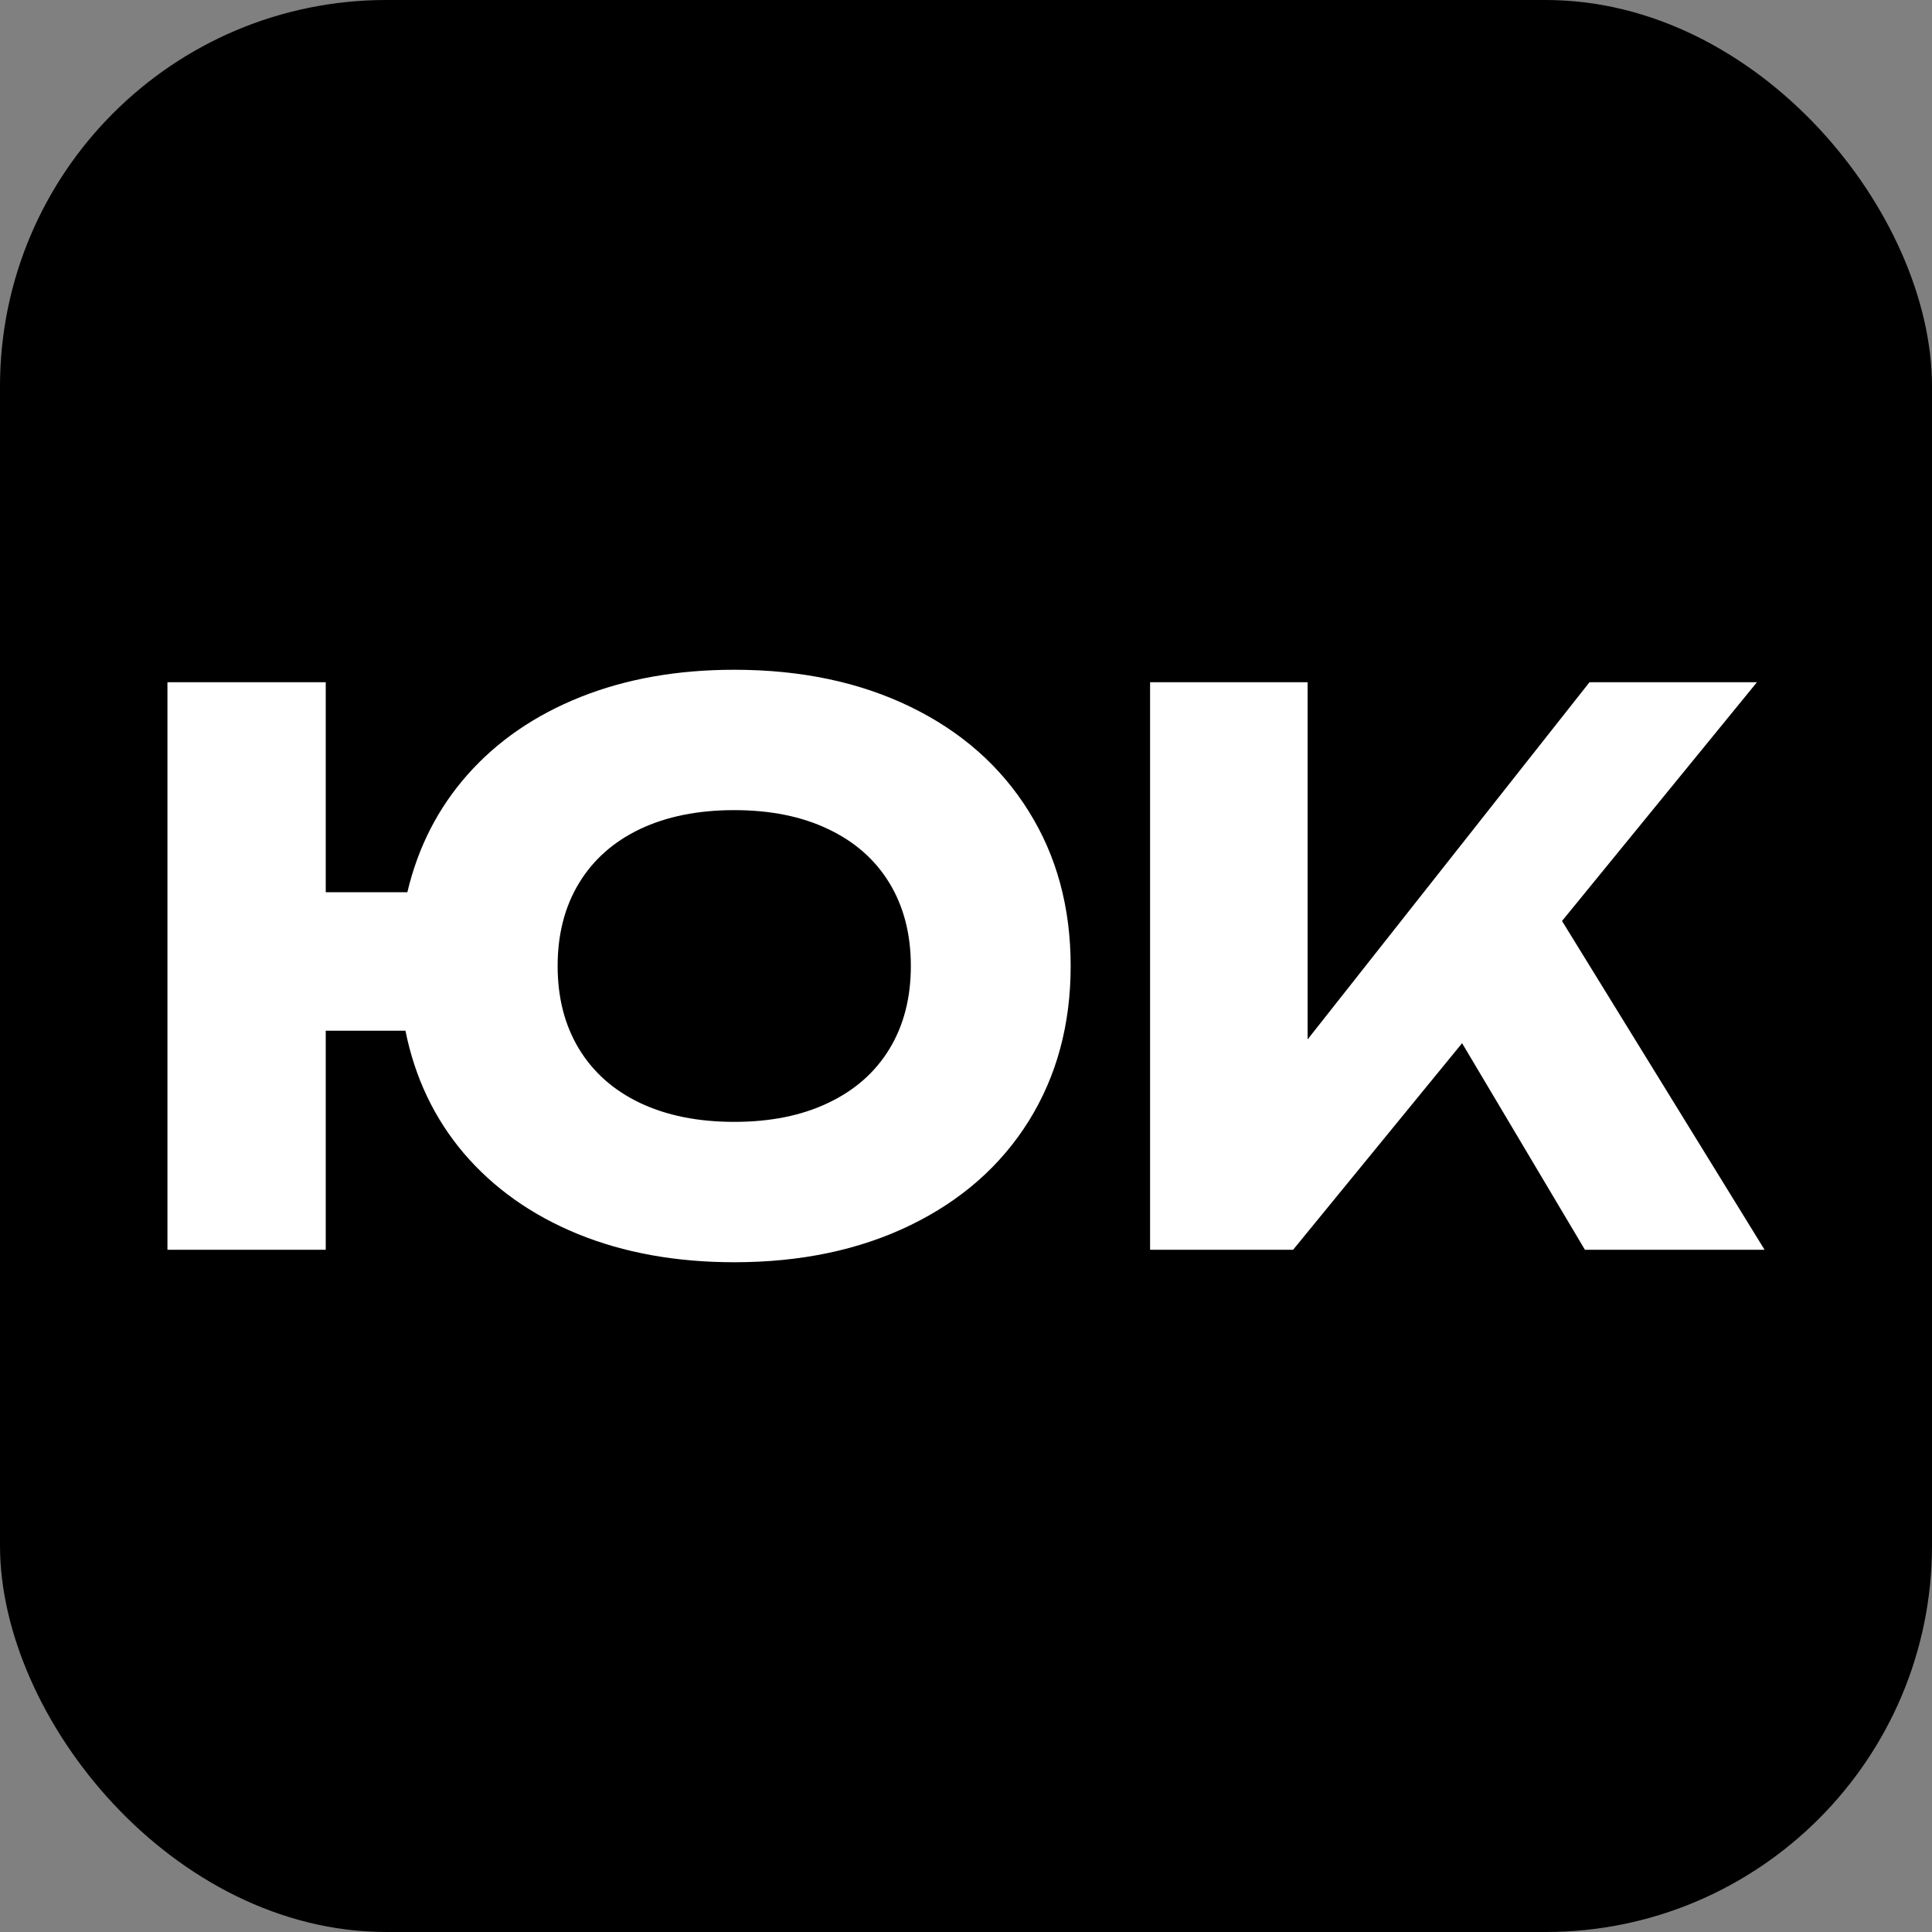 <?xml version="1.0" encoding="UTF-8"?> <svg xmlns="http://www.w3.org/2000/svg" width="150" height="150" viewBox="0 0 150 150" fill="none"><rect x="0" y="0" width="150" height="150" fill="#808080" stroke="none"/> <rect width="150" height="150" rx="30" fill="#ED772F" style="fill:#ED772F;fill:color(display-p3 0.929 0.467 0.184);fill-opacity:1;"></rect> <path d="M57.006 52C62.179 52 66.74 52.96 70.688 54.879C74.636 56.798 77.697 59.5 79.868 62.986C82.04 66.452 83.126 70.457 83.126 75C83.126 79.543 82.04 83.558 79.868 87.043C77.697 90.51 74.636 93.202 70.688 95.121C66.74 97.04 62.179 98 57.006 98C52.485 98 48.428 97.266 44.835 95.797C41.262 94.328 38.32 92.243 36.01 89.54C33.72 86.838 32.21 83.665 31.479 80.023H25.29V97.031H13V52.969H25.29V69.272H31.627C32.456 65.767 34.016 62.722 36.306 60.137C38.616 57.532 41.538 55.525 45.072 54.115C48.606 52.705 52.584 52 57.006 52ZM57.006 87.102C59.81 87.102 62.238 86.613 64.291 85.633C66.364 84.654 67.954 83.254 69.059 81.433C70.165 79.612 70.718 77.467 70.718 75C70.718 72.533 70.165 70.388 69.059 68.567C67.954 66.746 66.364 65.346 64.291 64.367C62.238 63.387 59.81 62.898 57.006 62.898C54.203 62.898 51.765 63.387 49.692 64.367C47.639 65.346 46.059 66.746 44.953 68.567C43.848 70.388 43.295 72.533 43.295 75C43.295 77.467 43.848 79.612 44.953 81.433C46.059 83.254 47.639 84.654 49.692 85.633C51.765 86.613 54.203 87.102 57.006 87.102Z" fill="white" style="fill:white;fill:white;fill-opacity:1;"></path> <path d="M121.275 71.504L137 97.03H123.052L113.516 80.992L100.397 97.03H89.292V52.969H101.523V80.698L123.407 52.969H136.408L121.275 71.504Z" fill="white" style="fill:white;fill:white;fill-opacity:1;"></path> </svg> 